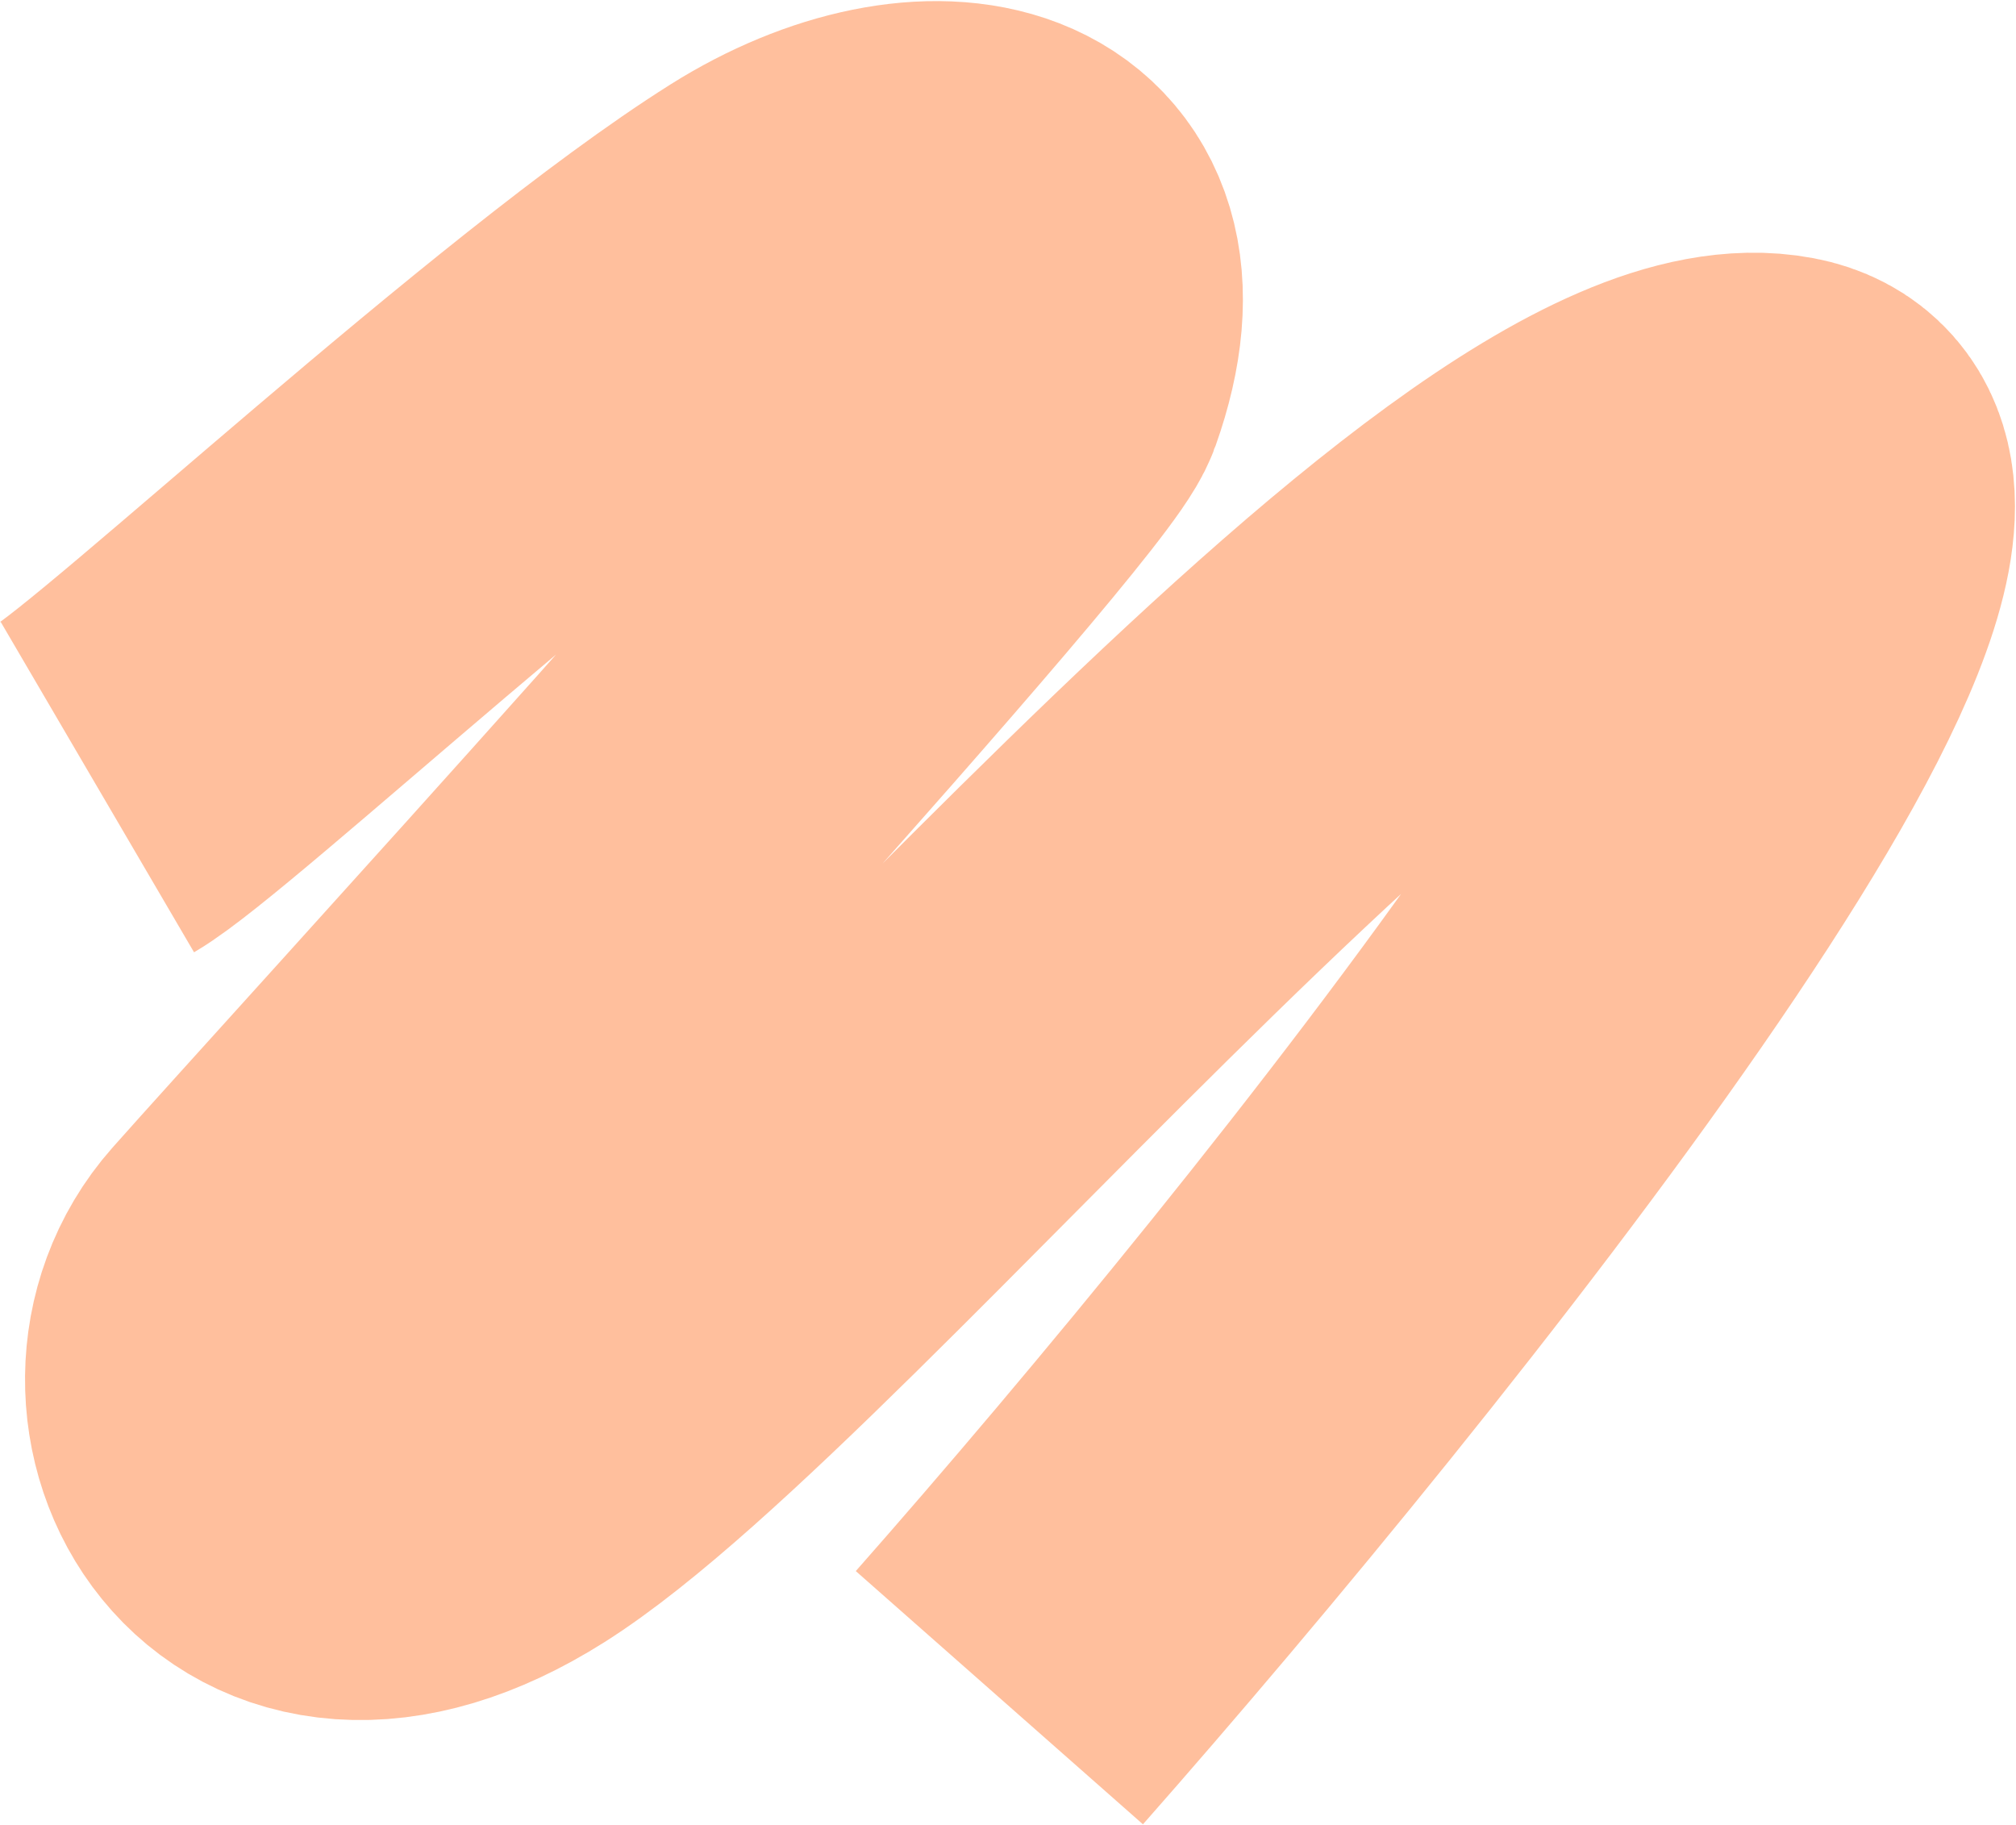 <?xml version="1.0" encoding="UTF-8"?> <svg xmlns="http://www.w3.org/2000/svg" width="1843" height="1668" viewBox="0 0 1843 1668" fill="none"> <path d="M89 719.481C153.963 681.467 509.908 348.847 706.151 225.302C851.118 134.038 1011.34 166.28 946.379 348.847C925.98 406.174 339 1046.5 233.814 1165.14C137.603 1273.66 241.967 1490.4 459 1353.26C715 1191.5 1371.06 359.983 1625.5 408C1829.05 446.414 1235.72 1186.62 913.611 1551.91" stroke="#FFBF9D" stroke-width="350"></path> </svg> 